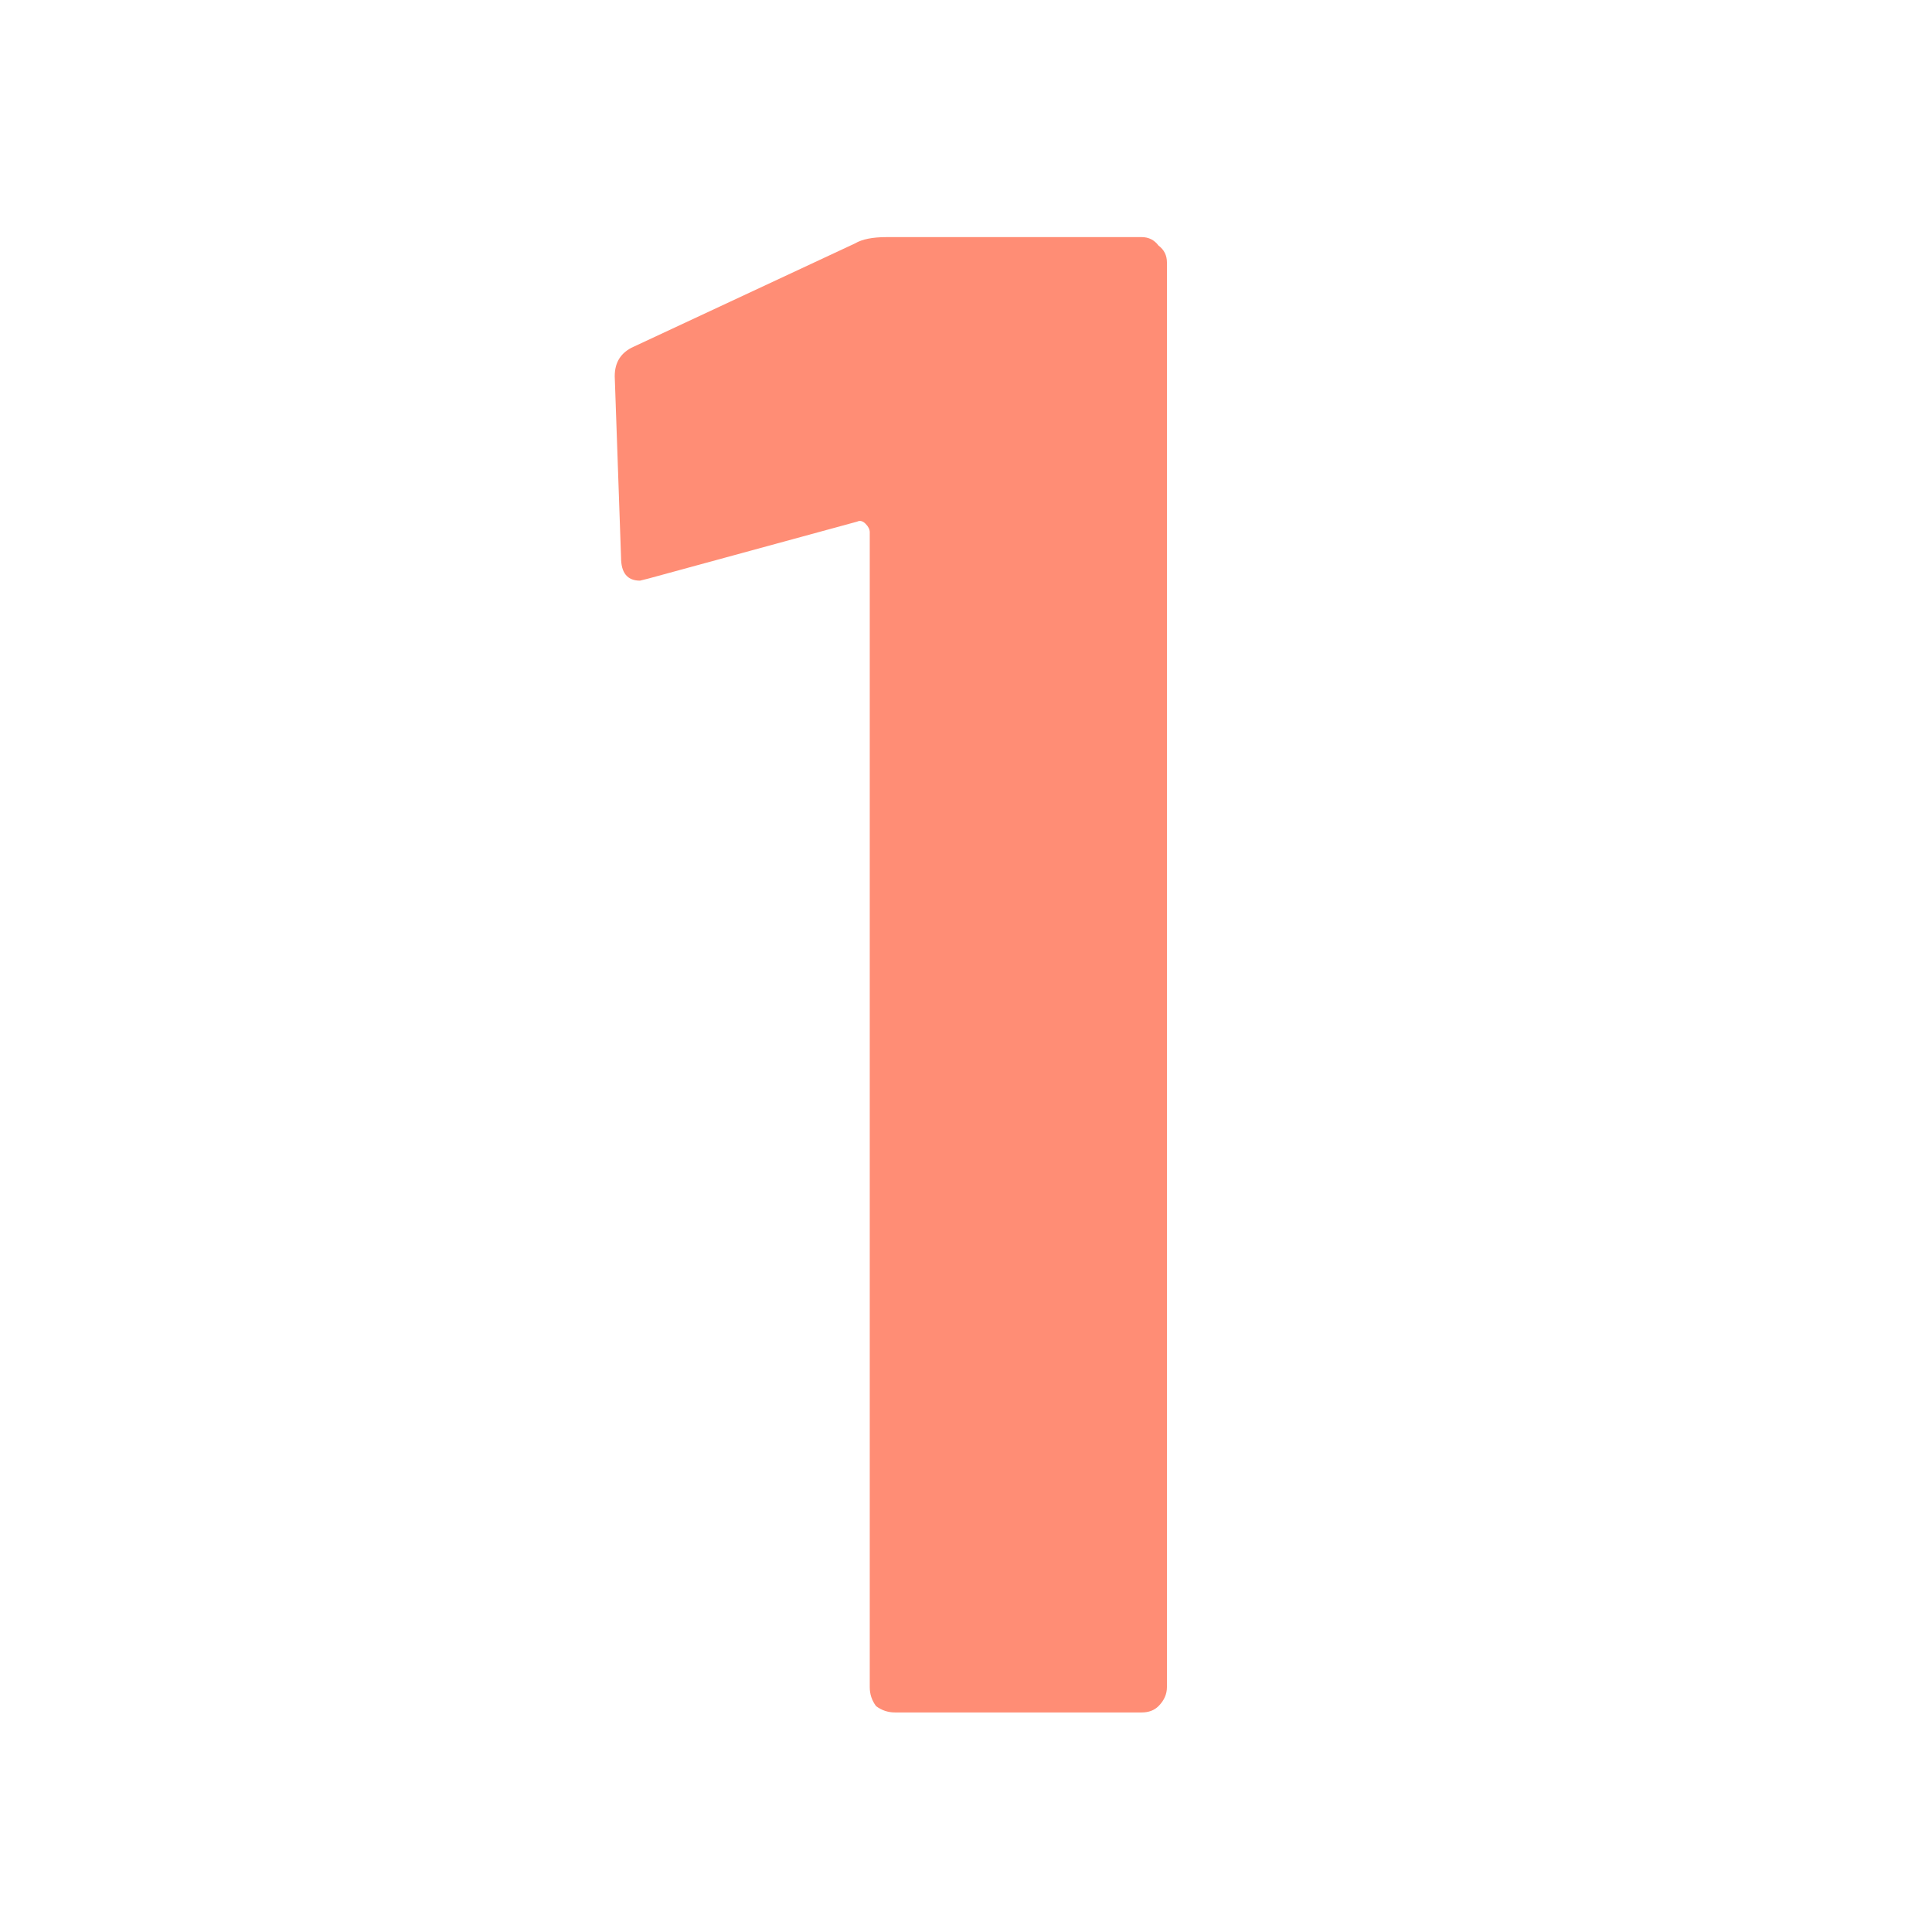 <svg width="44" height="44" viewBox="0 0 44 44" fill="none" xmlns="http://www.w3.org/2000/svg">
  <path d="M19.472 5.544C19.632 5.448 19.872 5.4 20.192 5.4H26C26.16 5.4 26.288 5.464 26.384 5.592C26.512 5.688 26.576 5.816 26.576 5.976V38.424C26.576 38.584 26.512 38.728 26.384 38.856C26.288 38.952 26.16 39 26 39H20.384C20.224 39 20.08 38.952 19.952 38.856C19.856 38.728 19.808 38.584 19.808 38.424V12.12C19.808 12.056 19.776 11.992 19.712 11.928C19.648 11.864 19.584 11.848 19.52 11.88L14.768 13.176L14.576 13.224C14.288 13.224 14.144 13.048 14.144 12.696L14 8.568C14 8.248 14.144 8.024 14.432 7.896L19.472 5.544Z" fill="#FF8D75"/>
</svg>
